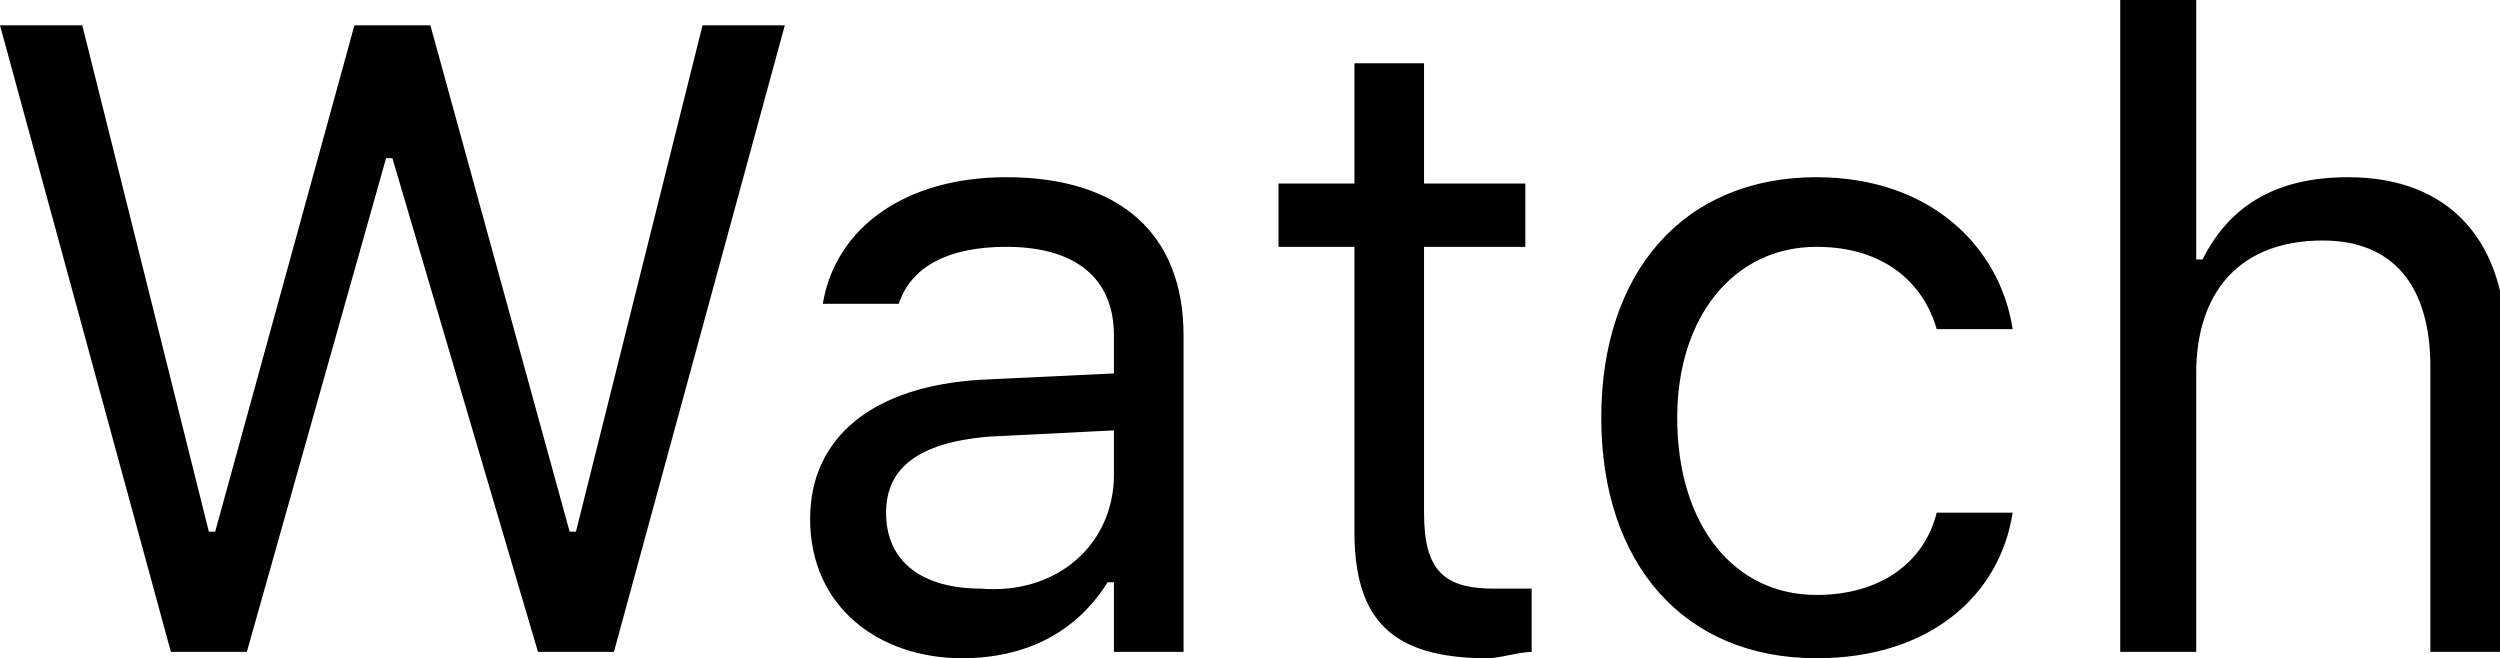 <?xml version="1.0" encoding="utf-8"?>
<!-- Generator: Adobe Illustrator 19.0.0, SVG Export Plug-In . SVG Version: 6.00 Build 0)  -->
<svg version="1.1" id="图层_1" xmlns="http://www.w3.org/2000/svg" xmlns:xlink="http://www.w3.org/1999/xlink" x="0px" y="0px"
	 width="39.5px" height="10.4px" viewBox="-278.8 595.7 39.5 10.4" style="enable-background:new -278.8 595.7 39.5 10.4;"
	 xml:space="preserve">
<g id="Assets_Small">
</g>
<path d="M-274.9,606h-1.2l-2.7-9.9h1.3l2,8h0.1l2.2-8h1.2l2.2,8h0.1l2-8h1.3l-2.7,9.9h-1.2l-2.3-7.8h-0.1L-274.9,606z M-266,603.9
	c0-1.3,1-2.1,2.7-2.2l2.1-0.1V601c0-0.9-0.6-1.4-1.7-1.4c-0.9,0-1.5,0.3-1.7,0.9h-1.2c0.2-1.2,1.3-2,2.9-2c1.8,0,2.8,0.9,2.8,2.5v5
	h-1.1v-1.1h-0.1c-0.5,0.8-1.3,1.2-2.3,1.2C-264.9,606.1-266,605.3-266,603.9z M-261.2,603.2v-0.7l-2,0.1c-1.1,0.1-1.6,0.5-1.6,1.2
	c0,0.8,0.6,1.2,1.5,1.2C-262.1,605.1-261.2,604.3-261.2,603.2z M-256.3,596.7v1.9h1.6v1h-1.6v4.2c0,0.9,0.3,1.2,1.1,1.2
	c0.2,0,0.3,0,0.6,0v1c-0.2,0-0.5,0.1-0.7,0.1c-1.5,0-2.1-0.6-2.1-2v-4.5h-1.2v-1h1.2v-1.9H-256.3z M-248.2,600.9
	c-0.2-0.7-0.8-1.3-1.9-1.3c-1.3,0-2.2,1.1-2.2,2.7c0,1.7,0.9,2.8,2.2,2.8c1,0,1.7-0.5,1.9-1.3h1.2c-0.2,1.3-1.3,2.3-3.1,2.3
	c-2.1,0-3.4-1.5-3.4-3.8c0-2.3,1.3-3.8,3.4-3.8c1.8,0,2.9,1.1,3.1,2.4H-248.2z M-245.3,595.7h1.2v4.1h0.1c0.4-0.8,1.1-1.3,2.3-1.3
	c1.6,0,2.5,1,2.5,2.7v4.8h-1.2v-4.5c0-1.3-0.6-2-1.7-2c-1.3,0-2,0.8-2,2.1v4.4h-1.2V595.7z"/>
</svg>
